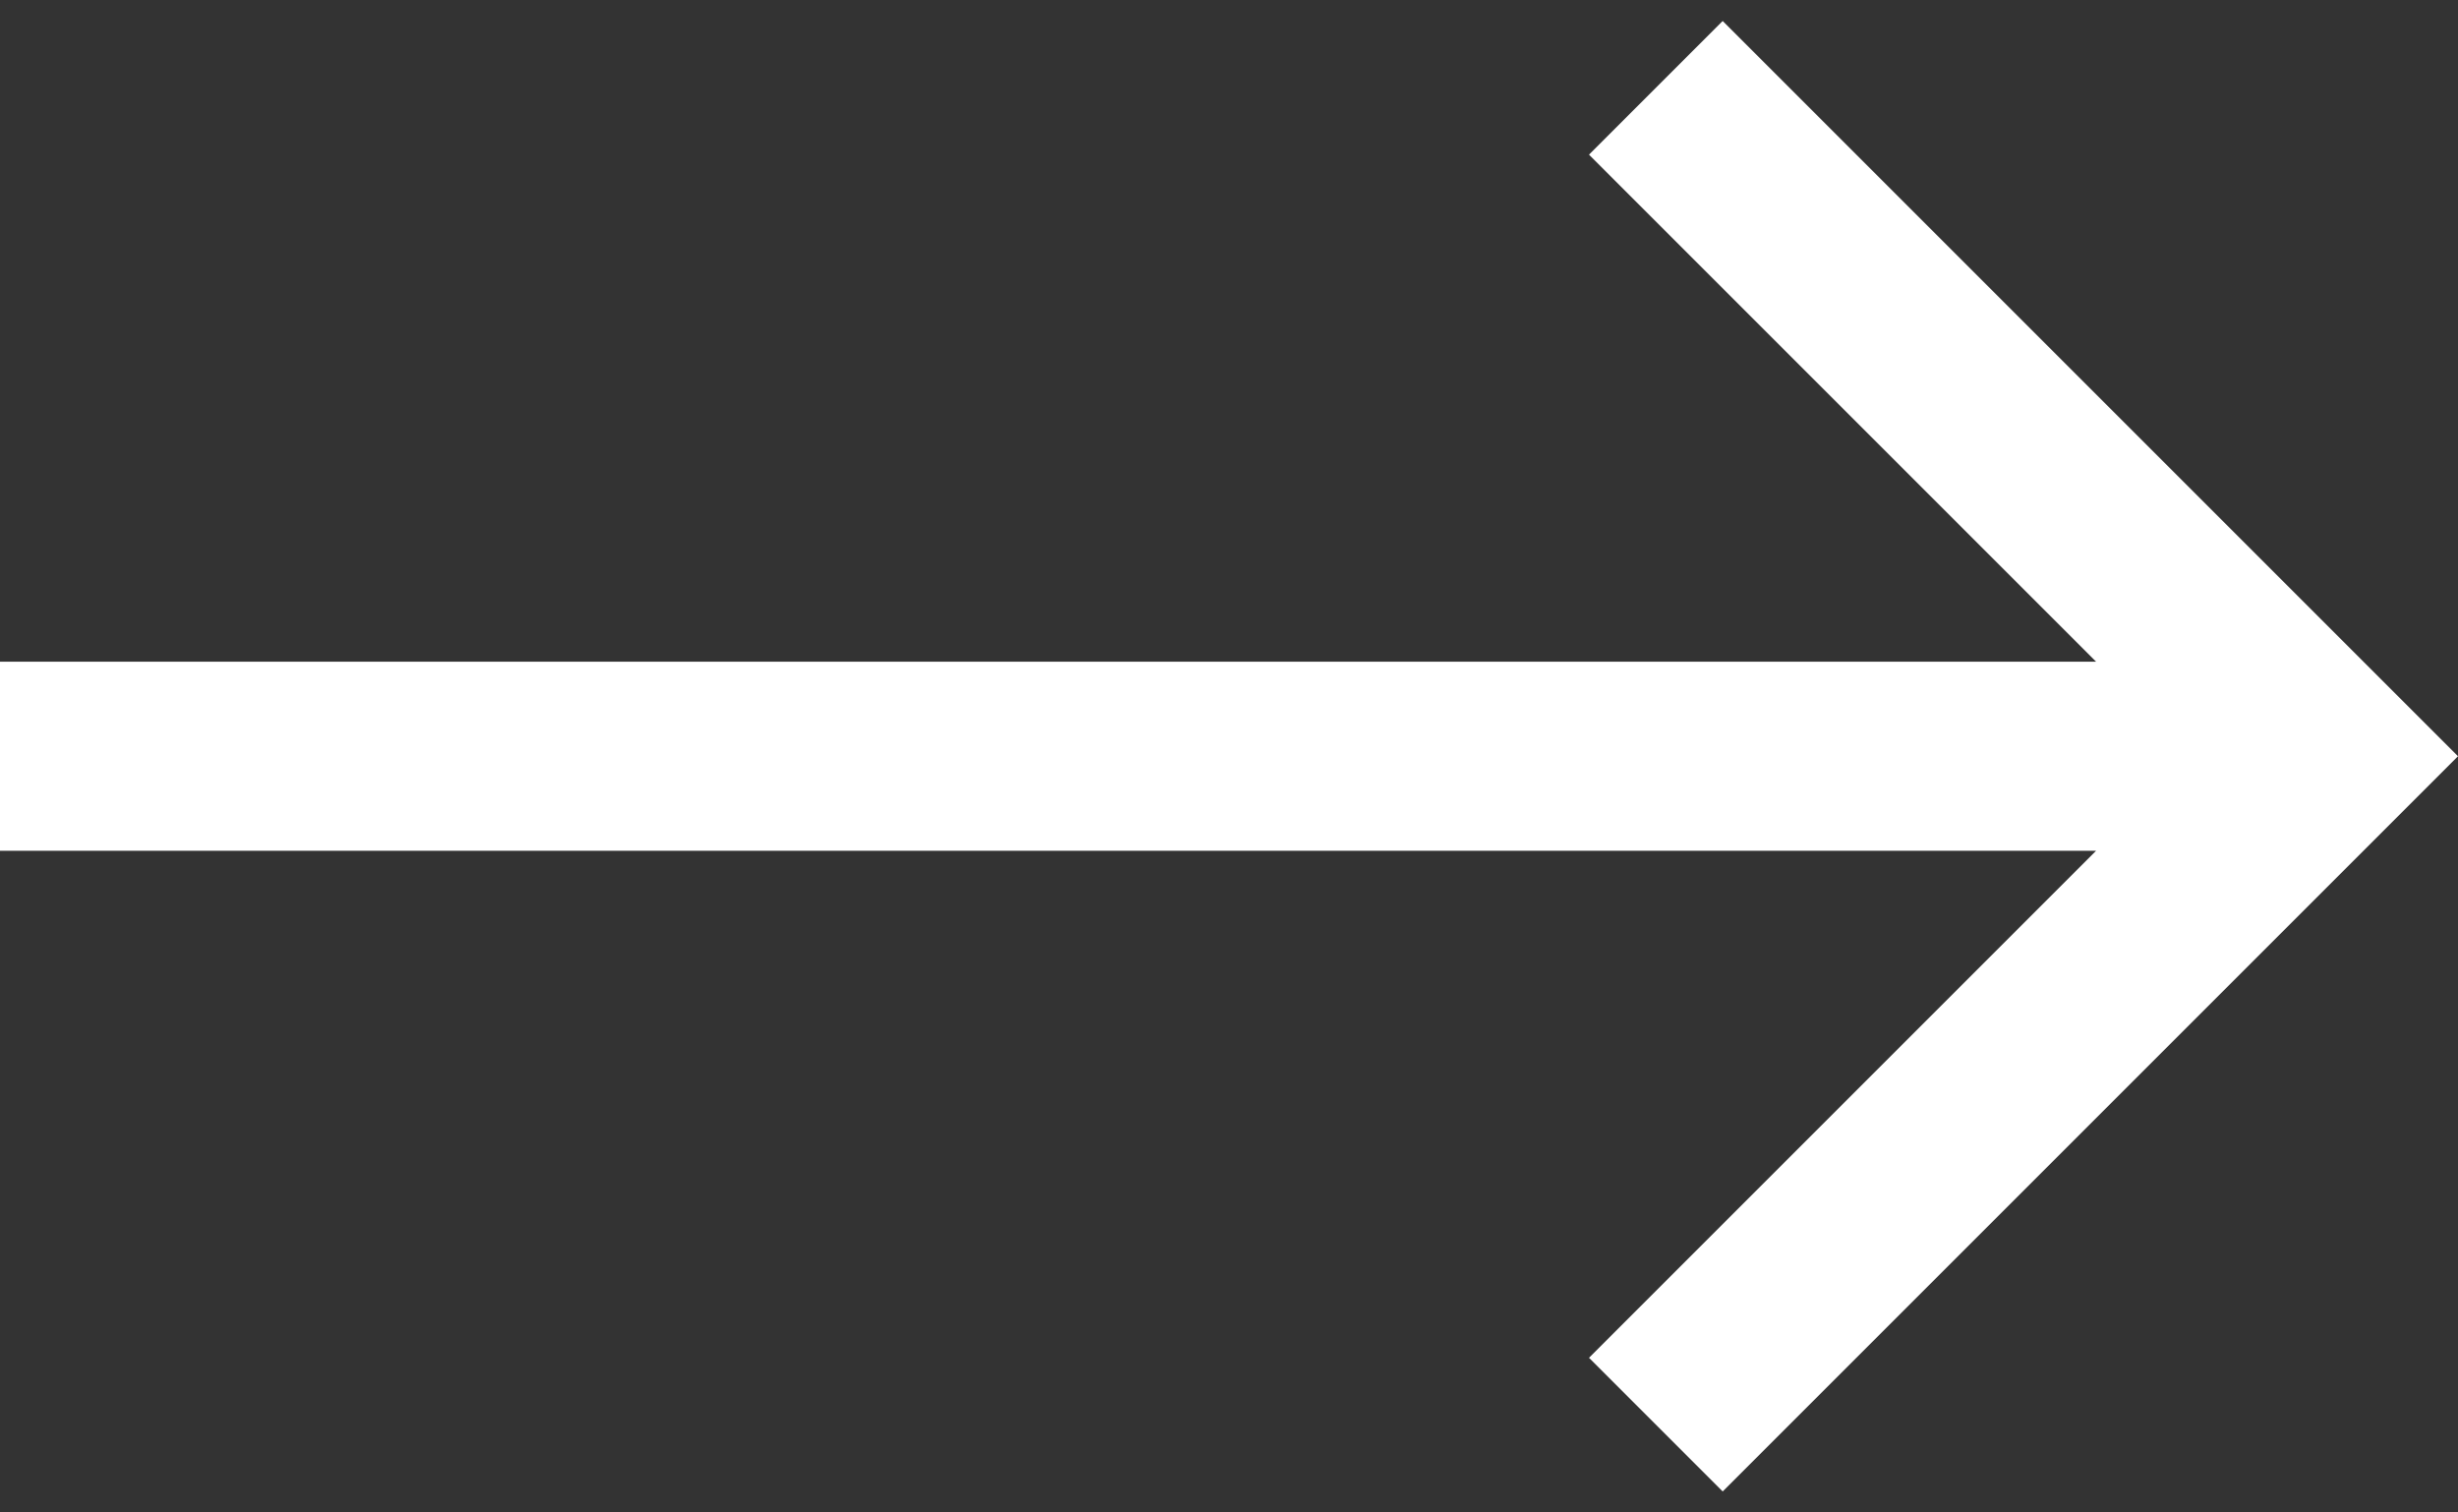 <?xml version="1.0" encoding="UTF-8"?> <svg xmlns="http://www.w3.org/2000/svg" width="26" height="16" viewBox="0 0 26 16" fill="none"><rect x="0" y="0" width="26" height="16" fill="#333333" stroke="none"/><path d="M22.172 7L16.808 1.636L18.222 0.222L26 8L18.222 15.778L16.808 14.364L22.172 9H0V7H22.172Z" fill="white"></path></svg> 